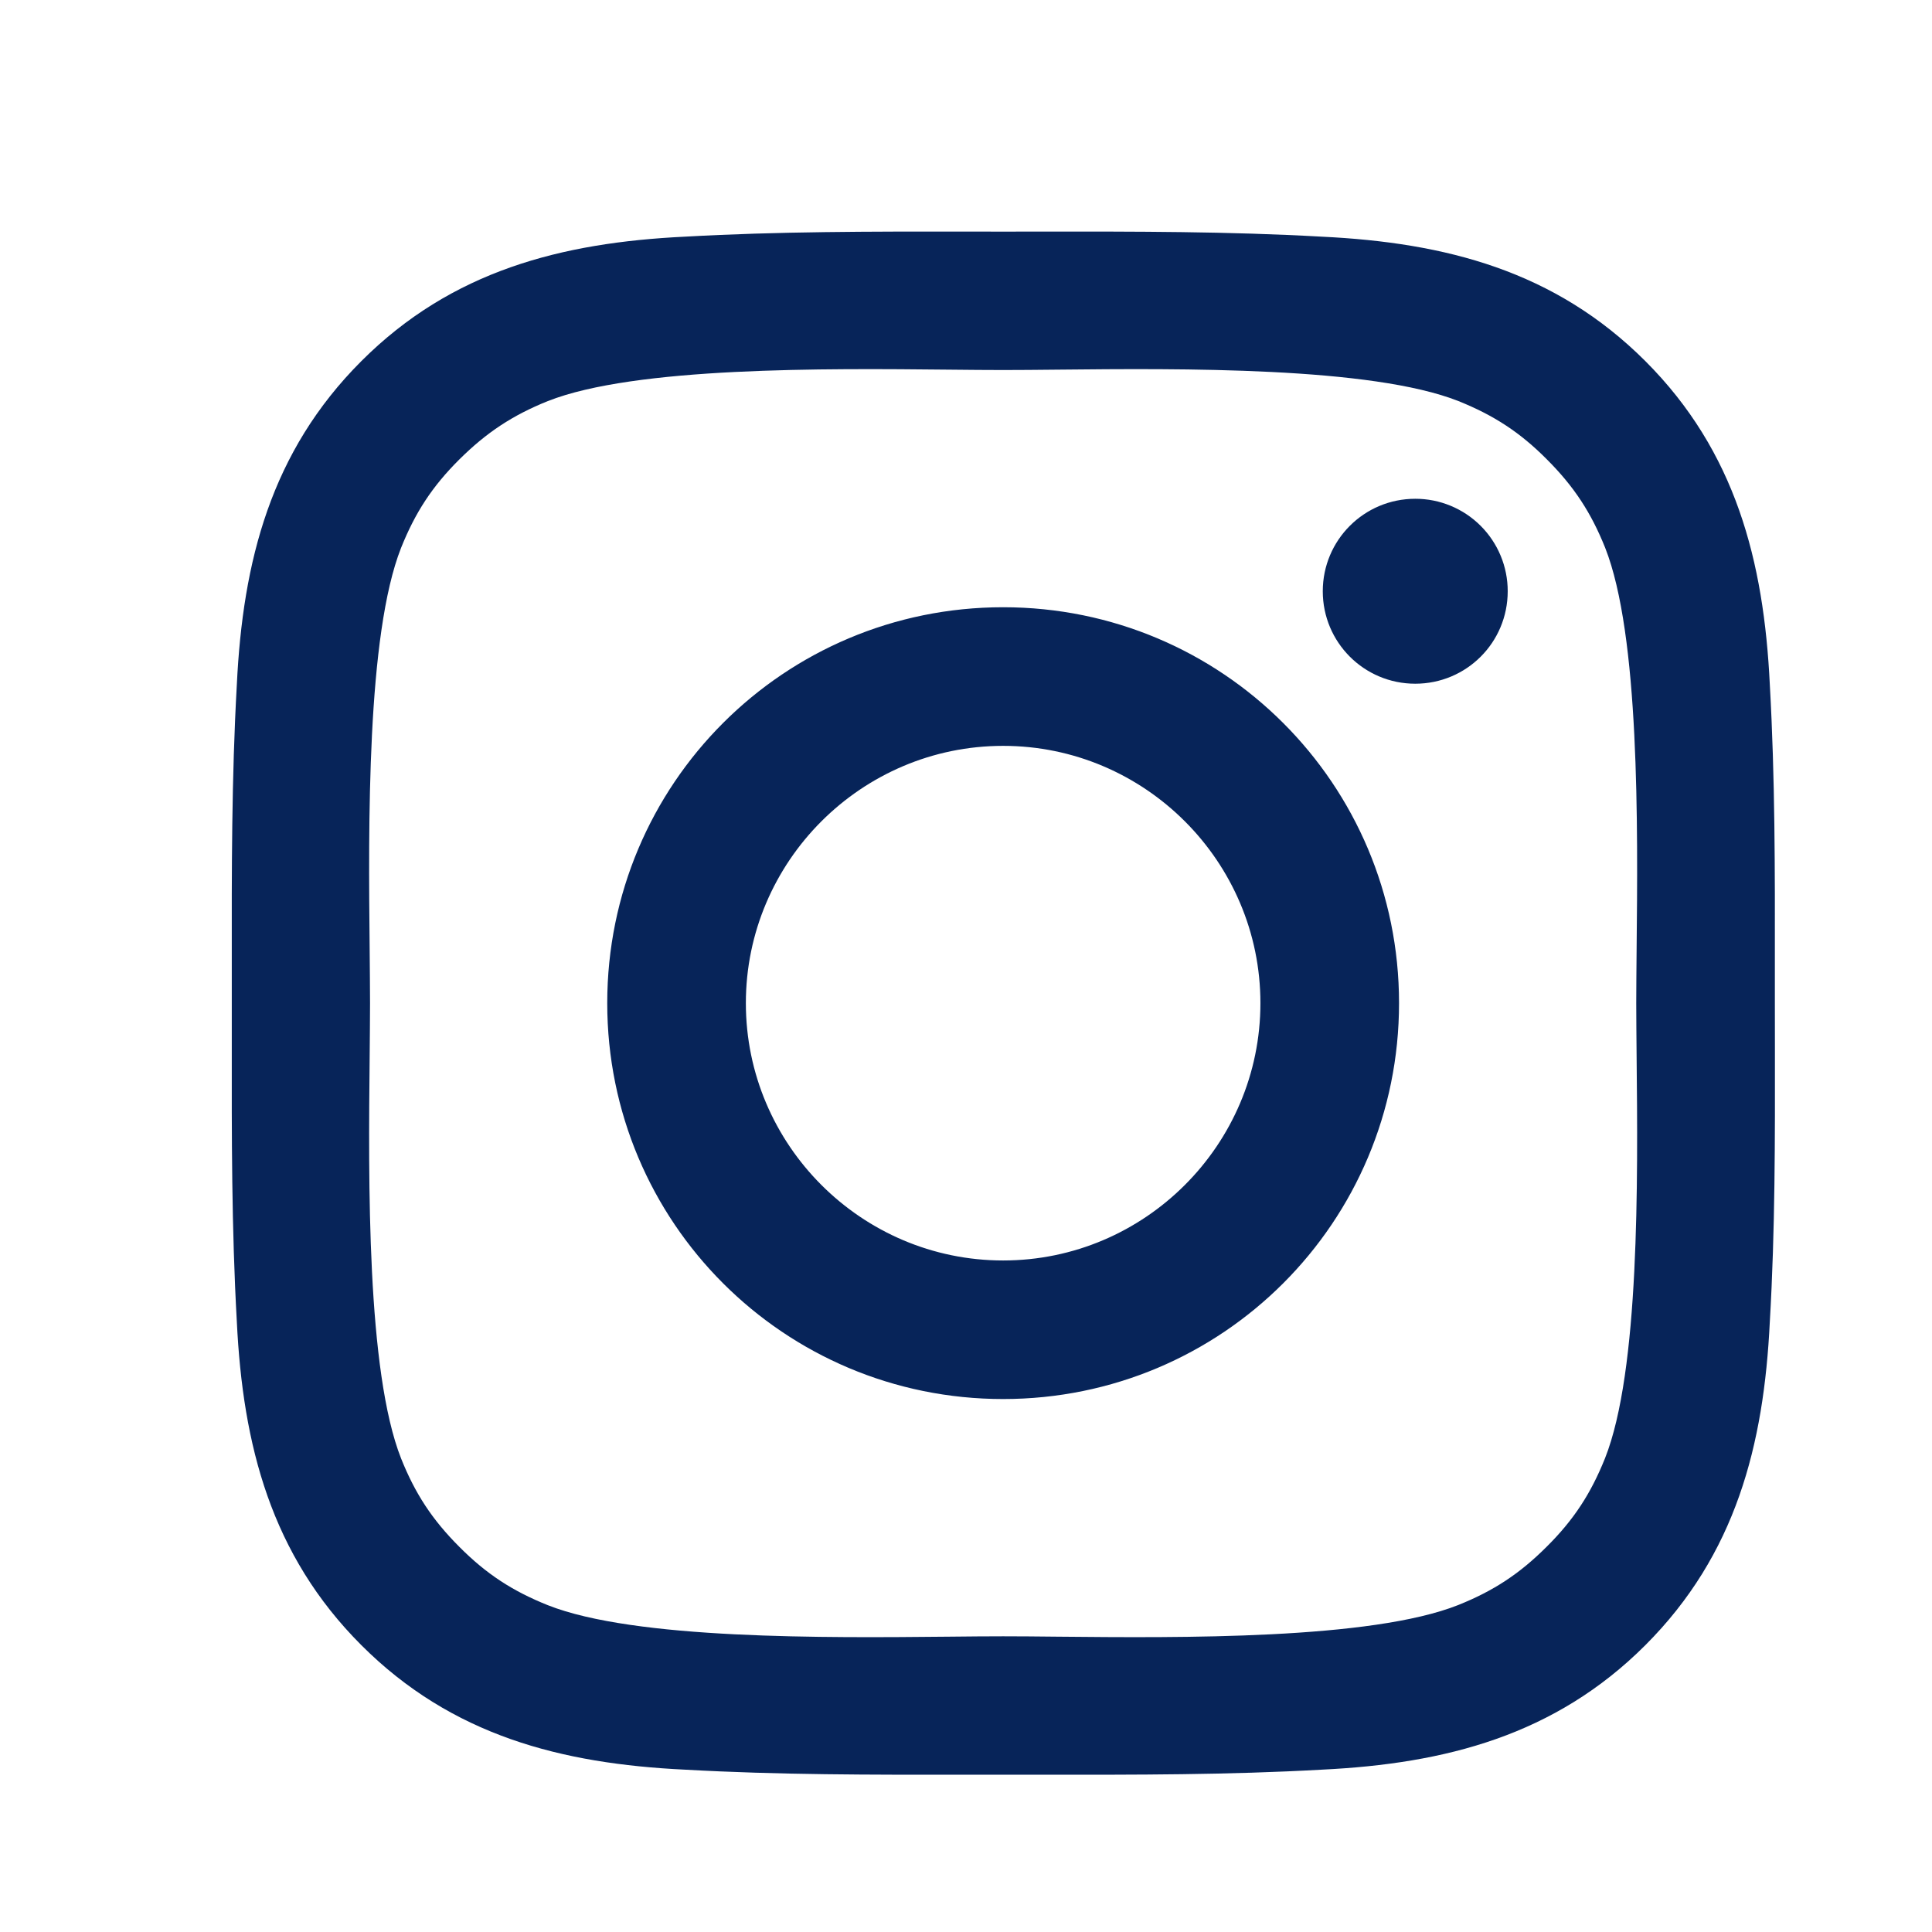 <svg width="36" height="36" viewBox="0 0 36 36" fill="none" xmlns="http://www.w3.org/2000/svg">
<path fill-rule="evenodd" clip-rule="evenodd" d="M33.072 18.692C33.072 18.45 33.072 18.208 33.072 17.966C33.074 16.226 33.076 14.498 32.978 12.758C32.867 10.456 32.342 8.413 30.659 6.729C28.972 5.043 26.932 4.521 24.63 4.41C22.887 4.312 21.158 4.314 19.421 4.315C19.179 4.316 18.938 4.316 18.696 4.316C18.453 4.316 18.211 4.316 17.969 4.315C16.23 4.314 14.501 4.312 12.761 4.41C10.459 4.521 8.416 5.046 6.733 6.729C5.046 8.416 4.524 10.456 4.413 12.758C4.315 14.501 4.317 16.23 4.319 17.967C4.319 18.209 4.319 18.45 4.319 18.692C4.319 18.934 4.319 19.176 4.319 19.417C4.317 21.155 4.315 22.887 4.413 24.627C4.524 26.929 5.05 28.972 6.733 30.655C8.42 32.342 10.459 32.864 12.761 32.975C14.504 33.073 16.233 33.071 17.971 33.069C18.212 33.069 18.454 33.069 18.696 33.069C18.938 33.069 19.18 33.069 19.422 33.069C21.162 33.071 22.89 33.073 24.63 32.975C26.932 32.864 28.975 32.338 30.659 30.655C32.345 28.968 32.867 26.929 32.978 24.627C33.078 22.916 33.075 21.215 33.073 19.504V19.504C33.072 19.234 33.072 18.963 33.072 18.692ZM24.648 11.017C24.648 10.064 25.418 9.294 26.371 9.294C26.828 9.293 27.267 9.475 27.59 9.798C27.913 10.121 28.095 10.56 28.094 11.017C28.094 11.973 27.324 12.74 26.371 12.74C25.418 12.74 24.648 11.97 24.648 11.017ZM18.692 11.315C14.61 11.315 11.315 14.61 11.315 18.692C11.315 22.775 14.61 26.069 18.692 26.069C22.774 26.069 26.069 22.775 26.069 18.692C26.069 14.61 22.774 11.315 18.692 11.315ZM18.692 23.487C16.052 23.487 13.898 21.332 13.898 18.692C13.898 16.052 16.052 13.898 18.692 13.898C21.332 13.898 23.486 16.052 23.486 18.692C23.486 21.332 21.332 23.487 18.692 23.487ZM28.82 28.821C29.328 28.317 29.644 27.828 29.907 27.173C30.553 25.546 30.519 21.996 30.496 19.7C30.493 19.326 30.489 18.986 30.489 18.692C30.489 18.398 30.493 18.056 30.496 17.681C30.519 15.384 30.553 11.834 29.91 10.207C29.648 9.553 29.331 9.067 28.824 8.56C28.321 8.053 27.831 7.737 27.177 7.474C25.55 6.831 22 6.865 19.703 6.888C19.328 6.892 18.986 6.895 18.692 6.895C18.398 6.895 18.056 6.892 17.681 6.888C15.384 6.865 11.834 6.831 10.207 7.474C9.553 7.737 9.067 8.057 8.56 8.56C8.053 9.064 7.736 9.553 7.474 10.207C6.831 11.834 6.865 15.384 6.888 17.681C6.891 18.056 6.895 18.398 6.895 18.692C6.895 18.987 6.891 19.328 6.888 19.703C6.865 22 6.831 25.548 7.474 27.177C7.736 27.832 8.053 28.317 8.56 28.824C9.064 29.331 9.553 29.648 10.207 29.91C11.834 30.554 15.384 30.519 17.681 30.497C18.056 30.493 18.398 30.49 18.692 30.49C18.986 30.49 19.326 30.493 19.7 30.497C21.996 30.519 25.546 30.553 27.173 29.907C27.828 29.644 28.313 29.328 28.82 28.821Z" fill="#072459"/>
</svg>
